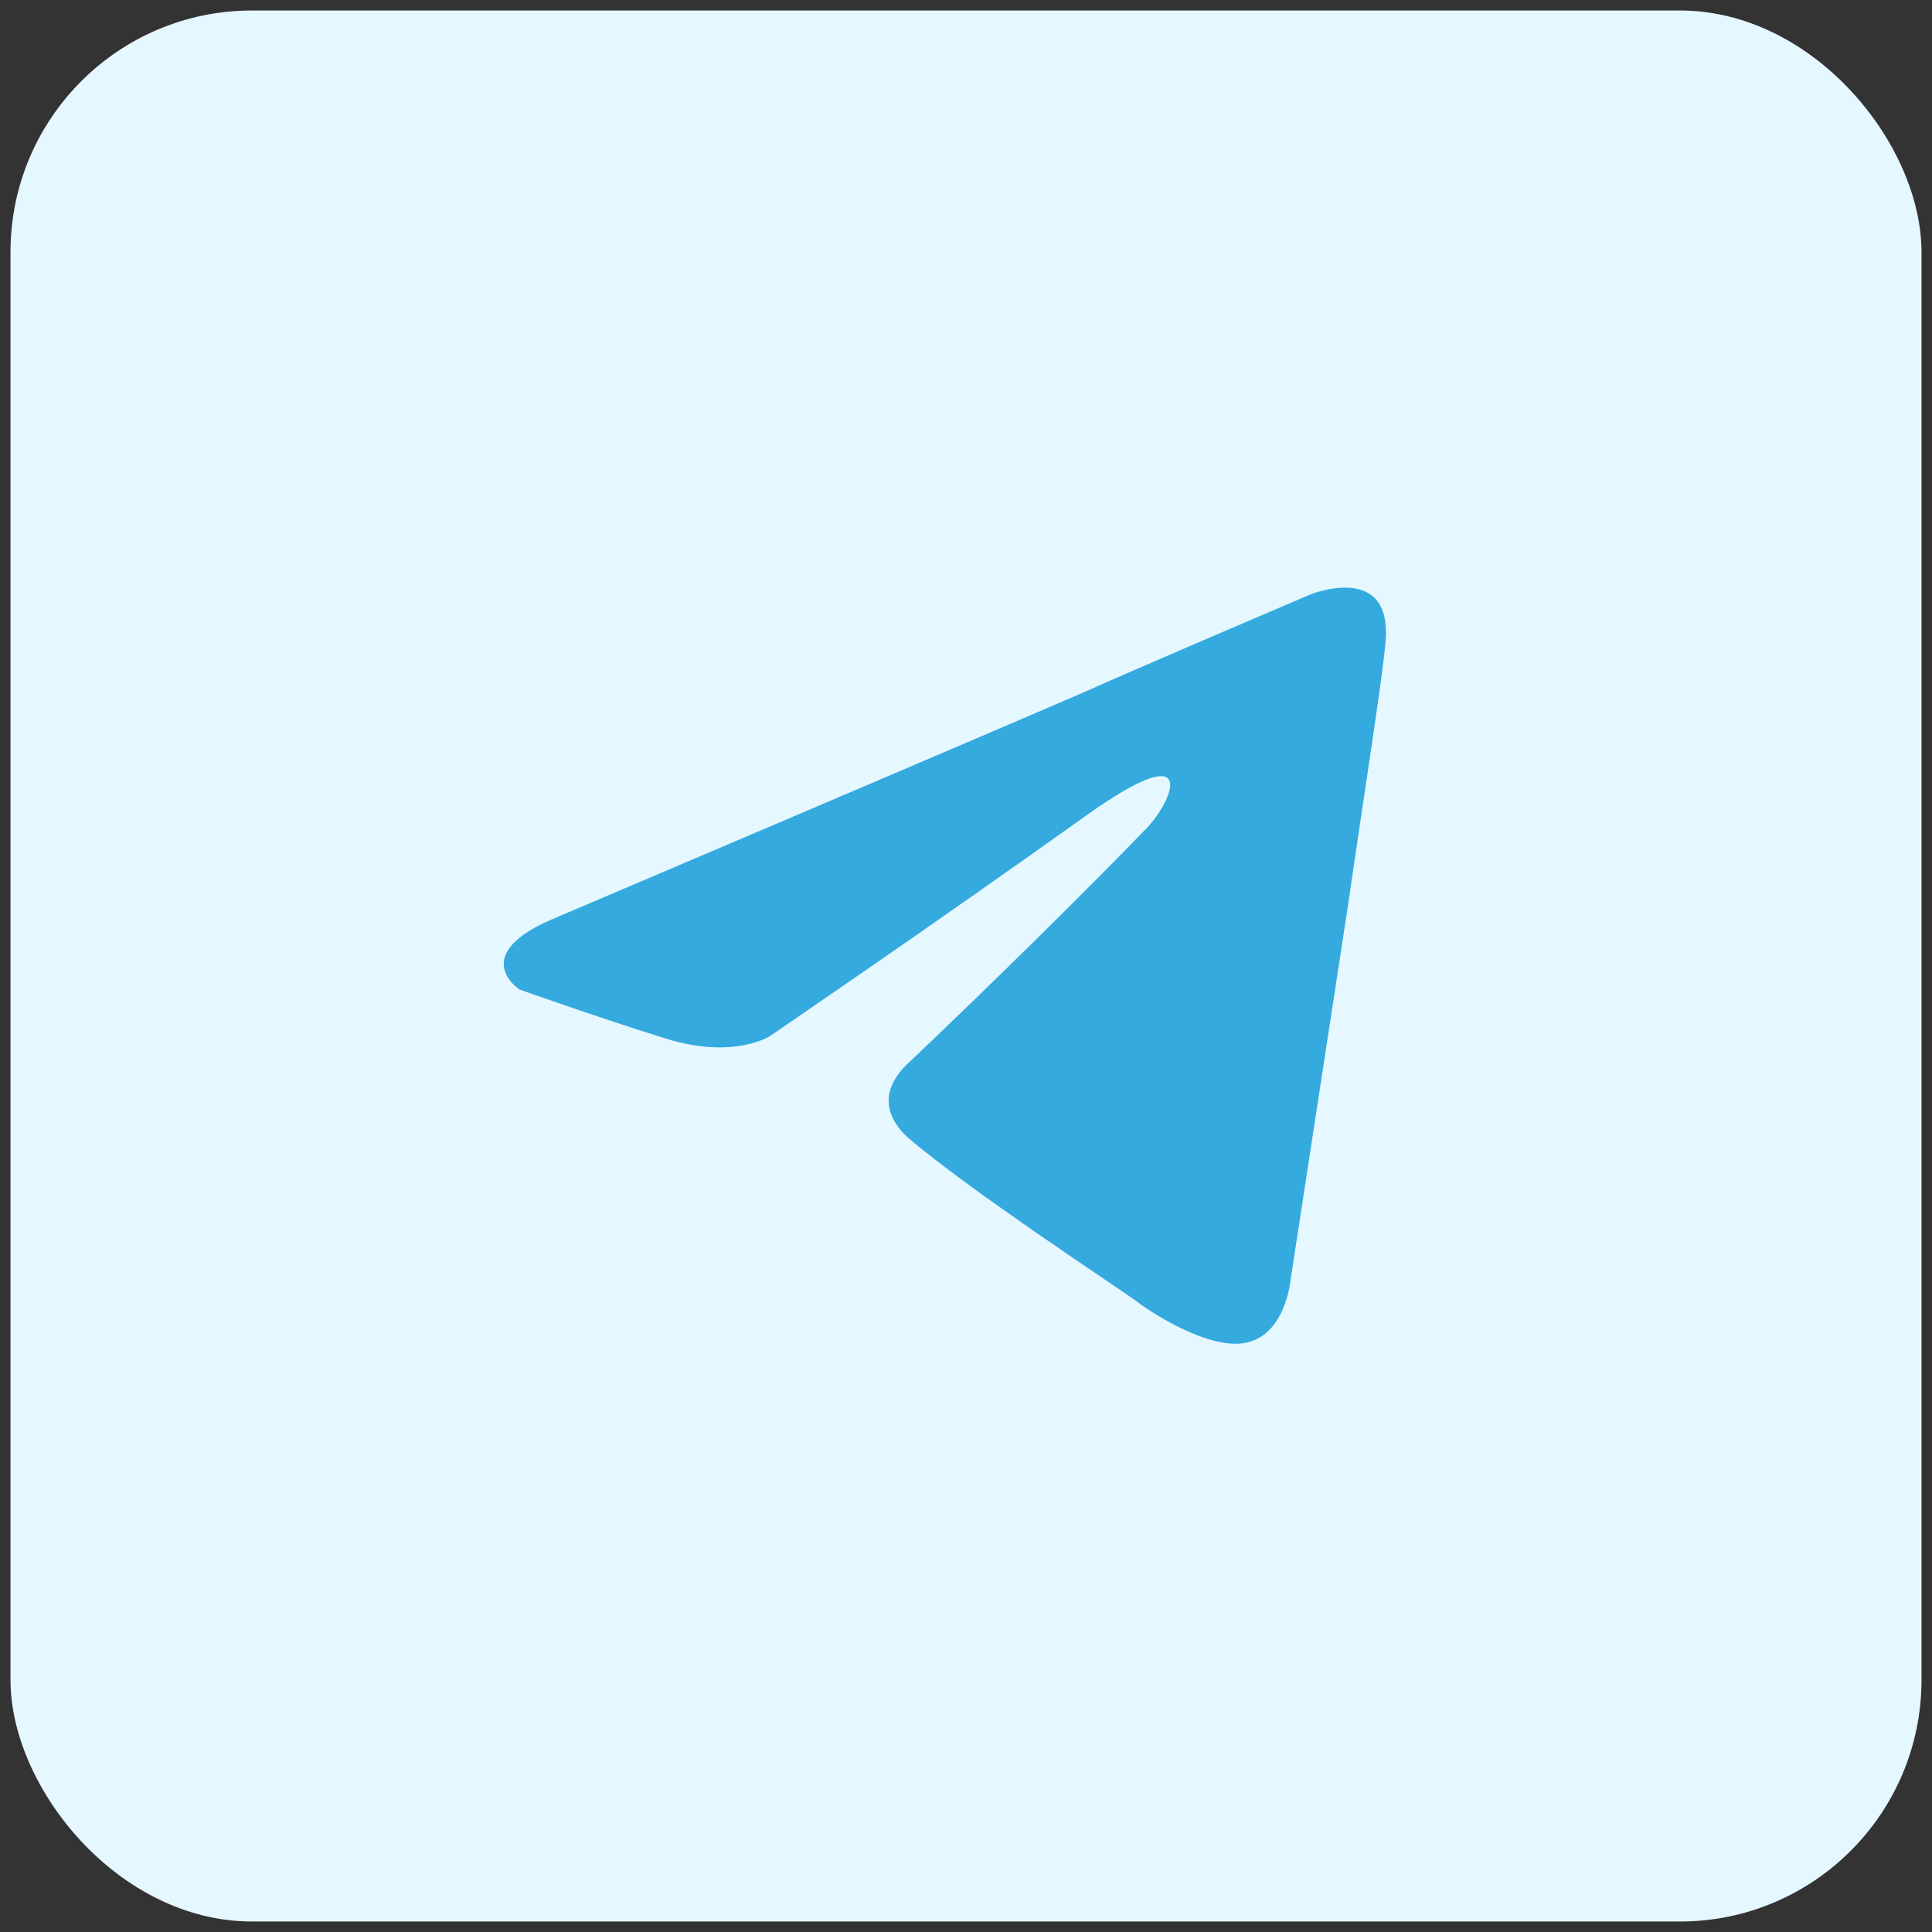 <svg width="46" height="46" viewBox="0 0 46 46" fill="none" xmlns="http://www.w3.org/2000/svg" xmlns:xlink="http://www.w3.org/1999/xlink">
	<rect x="0" y="0" width="46" height="46" fill="#333333" stroke="none"/>
	<desc>
			Created with Pixso.
	</desc>
	<defs>
		<clipPath id="clip1670_3119">
			<rect id="Frame" rx="5.75" width="45.5" height="45.5" transform="translate(0.25 0.25)" fill="white" fill-opacity="0"/>
		</clipPath>
	</defs>
	<rect id="Frame" rx="5.75" width="45.5" height="45.5" transform="translate(0.25 0.25)" fill="#E5F7FF" fill-opacity="1"/>
	<g clip-path="url(#clip1670_3119)">
		<path id="Vector" d="M13.28 21.83C13.28 21.83 22.57 17.88 25.79 16.49C27.03 15.93 31.21 14.15 31.21 14.15C31.21 14.15 33.15 13.37 32.99 15.27C32.93 16.05 32.5 18.77 32.07 21.72C31.43 25.9 30.73 30.46 30.73 30.46C30.73 30.46 30.62 31.74 29.71 31.96C28.8 32.19 27.3 31.18 27.03 30.96C26.81 30.79 23 28.29 21.6 27.07C21.23 26.73 20.8 26.06 21.66 25.28C23.59 23.45 25.9 21.17 27.3 19.72C27.94 19.05 28.58 17.49 25.9 19.39C22.09 22.11 18.33 24.67 18.33 24.67C18.33 24.67 17.47 25.23 15.86 24.73C14.25 24.23 12.37 23.56 12.37 23.56C12.37 23.56 11.08 22.72 13.28 21.83Z" fill="#34AADF" fill-opacity="1" fill-rule="nonzero"/>
	</g>
</svg>
